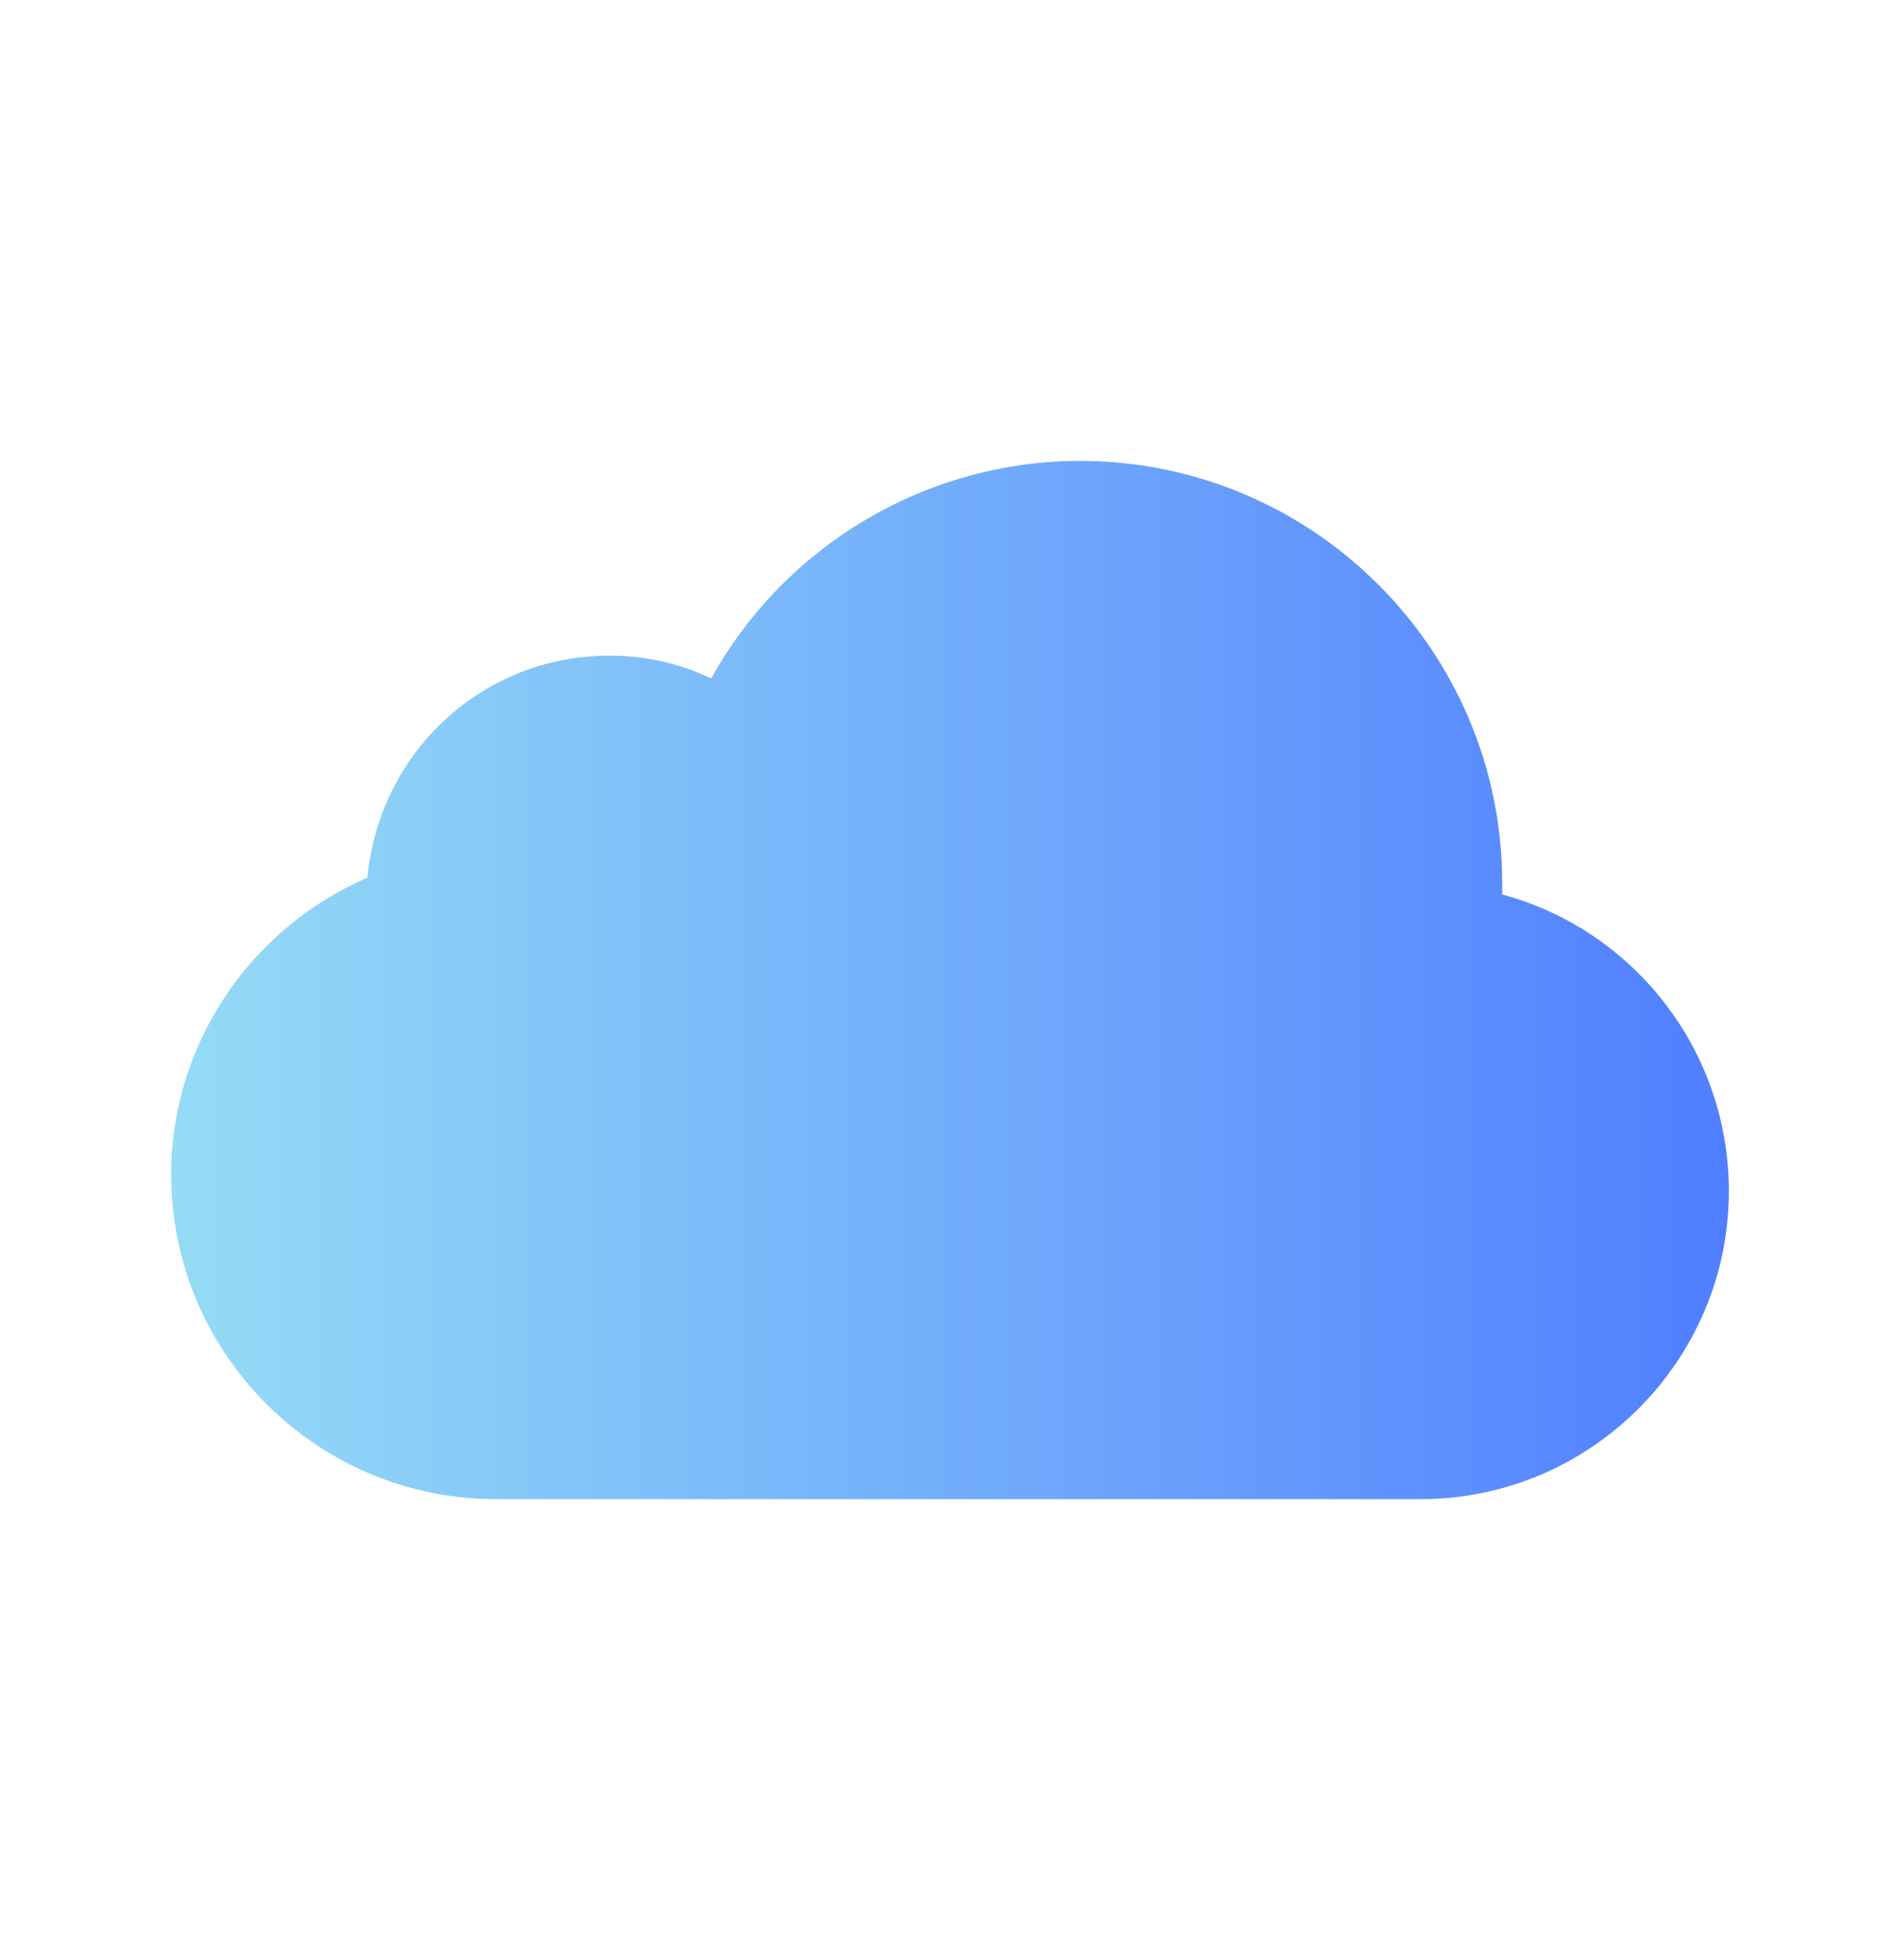 <?xml version="1.0" encoding="utf-8"?>
<!-- Generator: Adobe Illustrator 23.1.0, SVG Export Plug-In . SVG Version: 6.00 Build 0)  -->
<svg version="1.1" id="icloud_1_" xmlns="http://www.w3.org/2000/svg" xmlns:xlink="http://www.w3.org/1999/xlink" x="0px" y="0px"
	 viewBox="0 0 249.8 257.7" style="enable-background:new 0 0 249.8 257.7;" xml:space="preserve">
<linearGradient id="icloud_2_" gradientUnits="userSpaceOnUse" x1="22.505" y1="128.87" x2="227.305" y2="128.87">
	<stop  offset="0" style="stop-color:#95DCF6"/>
	<stop  offset="1" style="stop-color:#507EFF"/>
</linearGradient>
<path id="icloud" style="fill:url(#icloud_2_);" d="M227.3,156.6c0,22.3-18.2,40.5-40.5,40.5H65.2c-23.5,0-42.7-19.1-42.7-42.7
	c0-17,10.3-32.3,25.8-39c1.6-16.7,15.3-29.2,31.8-29.2c4.7,0,9.2,1,13.4,3c9.7-17.5,28.3-28.6,48.5-28.6c30.6,0,55.5,24.9,55.5,55.5
	c0,0.5,0,1,0,1.5C214.9,122.3,227.3,138.2,227.3,156.6z"/>
</svg>

